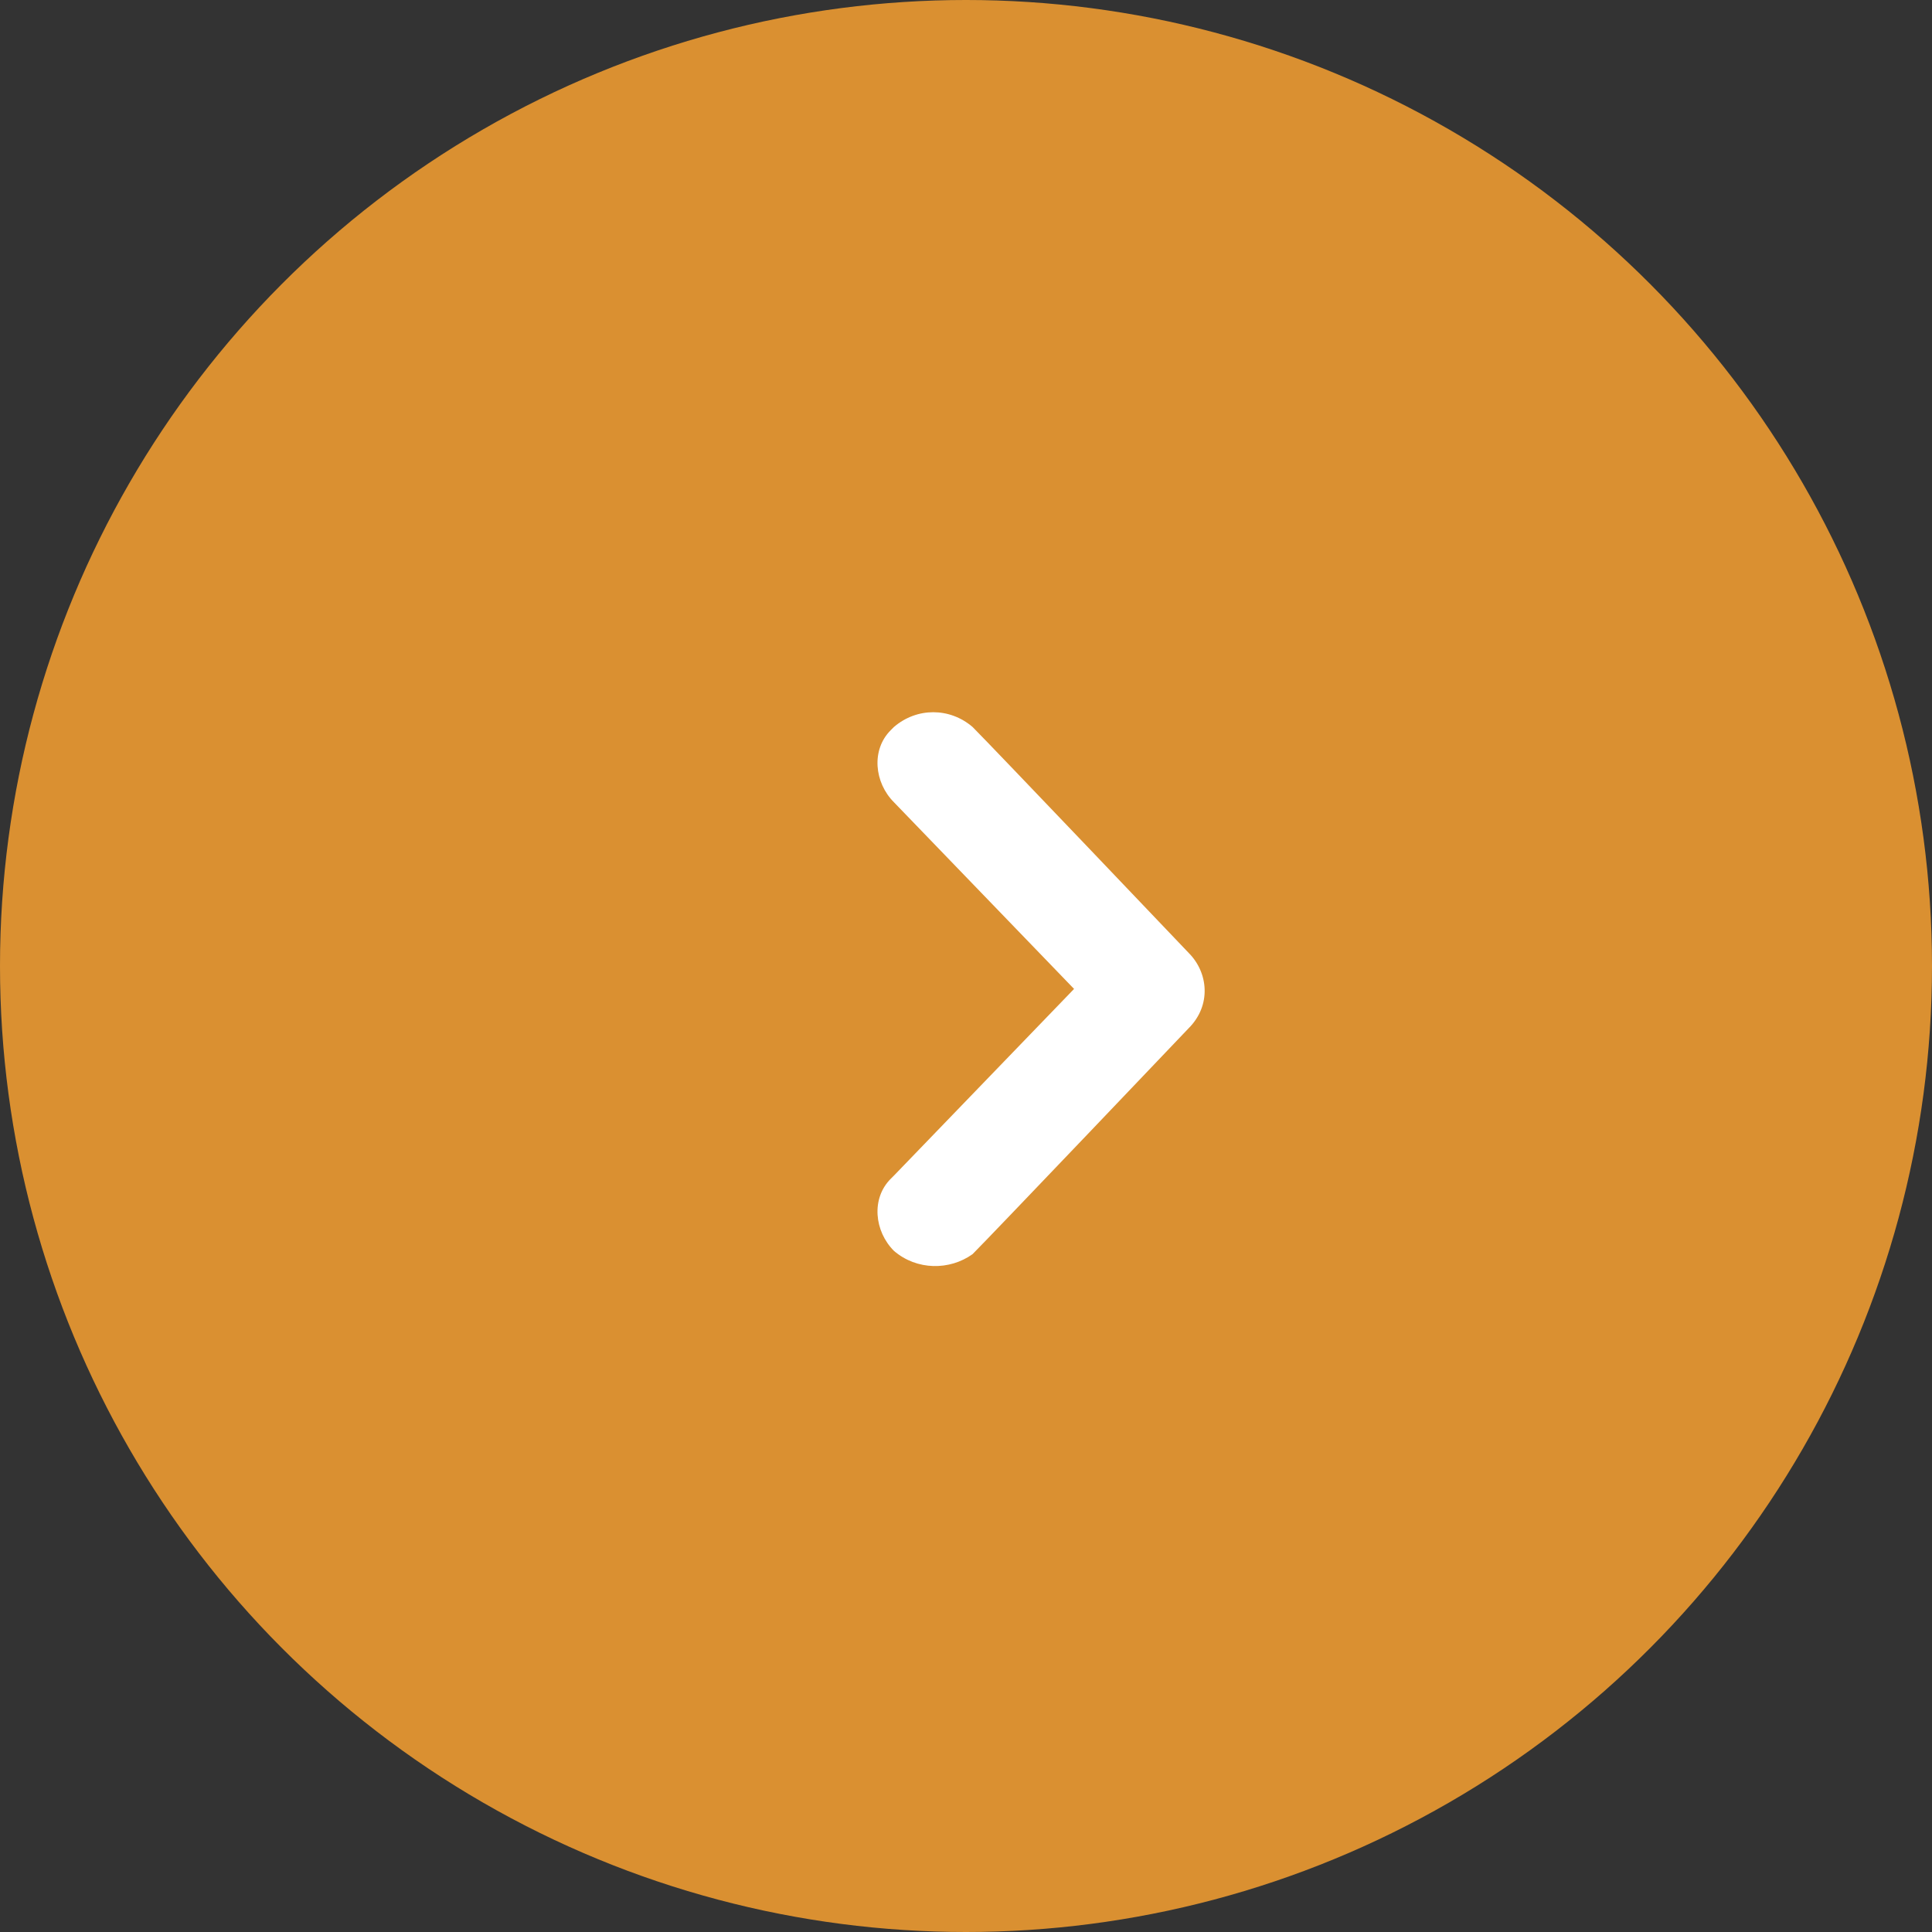 <?xml version="1.0" encoding="utf-8"?>
<!-- Generator: Adobe Illustrator 24.3.0, SVG Export Plug-In . SVG Version: 6.00 Build 0)  -->
<svg version="1.1" id="Layer_1" xmlns="http://www.w3.org/2000/svg" xmlns:xlink="http://www.w3.org/1999/xlink" x="0px" y="0px"
	 viewBox="0 0 59 59" style="enable-background:new 0 0 59 59;" xml:space="preserve">
<rect x="0" y="0" width="59" height="59" fill="#333333" stroke="none"/>
<style type="text/css">
	.st0{fill:#DA9031;}
	.st1{fill:#FFFFFF;}
</style>
<g transform="translate(-1168 -2049)">
	<circle class="st0" cx="1197.5" cy="2078.5" r="29.5"/>
	<path class="st1" d="M1195.3,2087.2c-0.6-0.6-0.7-1.6-0.1-2.2c0,0,0.1-0.1,0.1-0.1l5.5-5.7l-5.5-5.7c-0.6-0.6-0.7-1.6-0.1-2.2
		c0,0,0.1-0.1,0.1-0.1c0.7-0.6,1.7-0.6,2.4,0c0.6,0.6,6.6,6.9,6.6,6.9c0.6,0.6,0.7,1.6,0,2.3c0,0,0,0,0,0c0,0-6,6.3-6.6,6.9
		C1197,2087.8,1196,2087.8,1195.3,2087.2z"/>
</g>
</svg>
